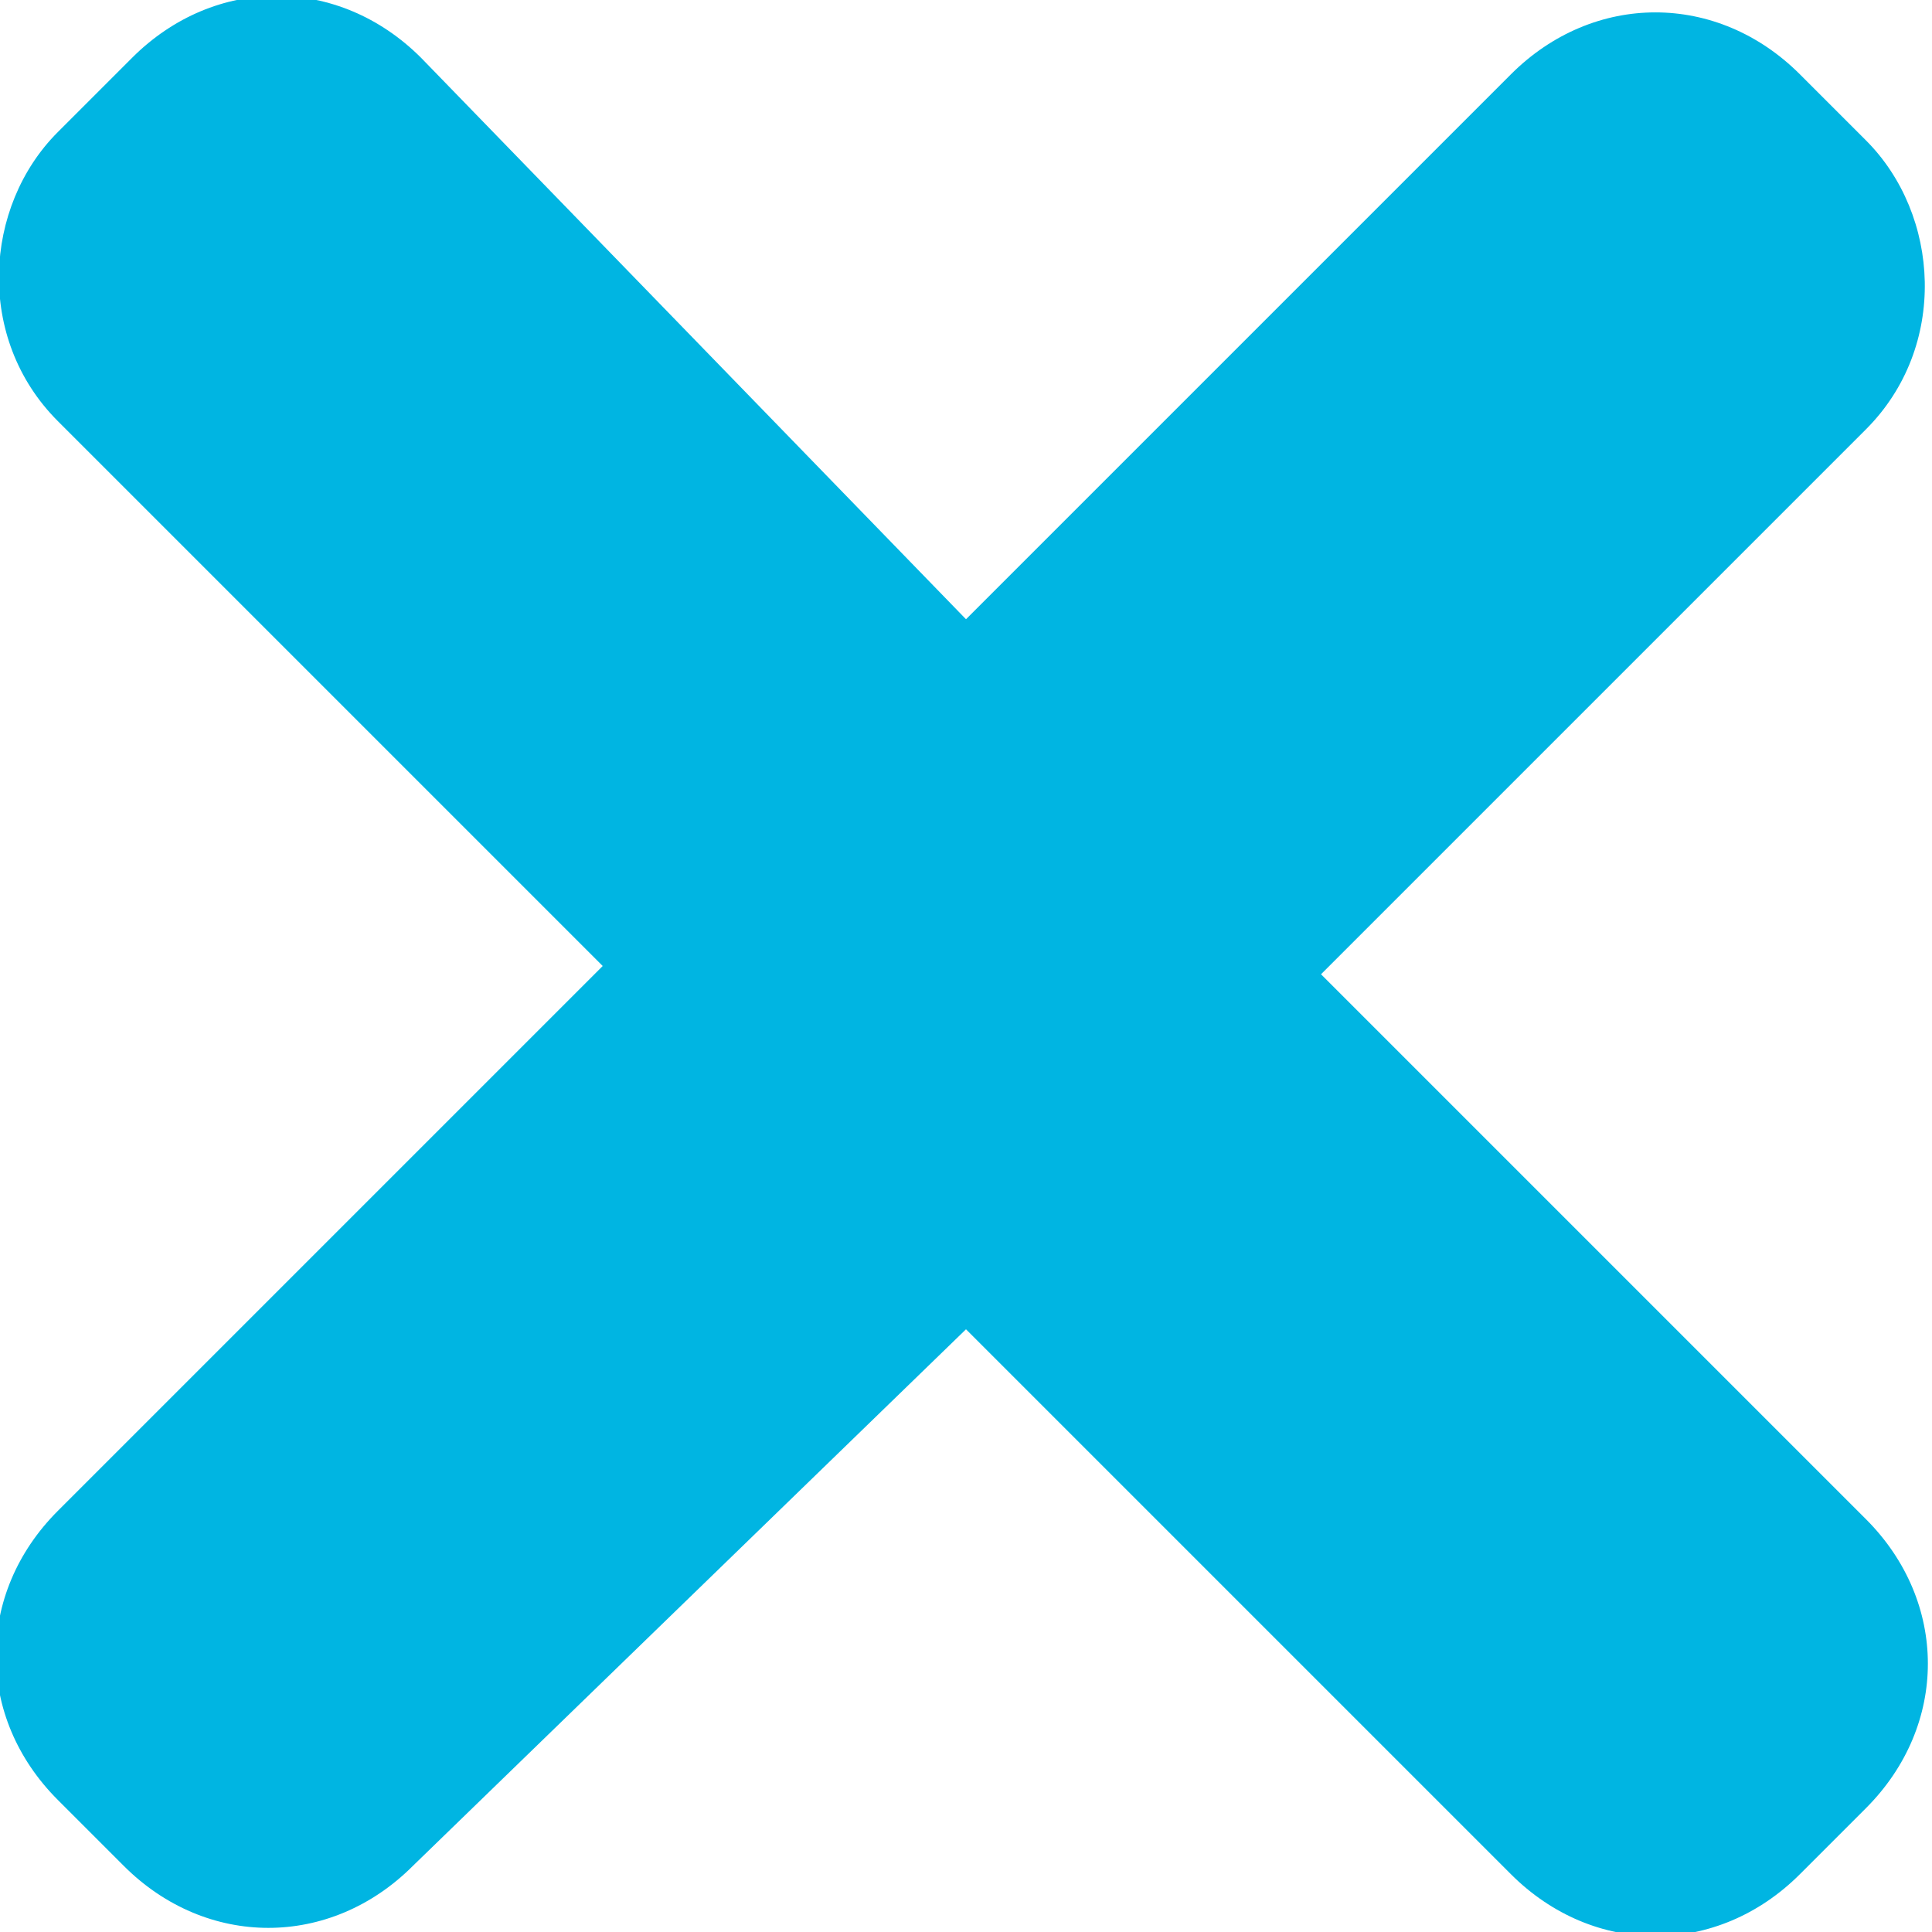 <?xml version="1.0" encoding="utf-8"?>
<!-- Generator: Adobe Illustrator 21.1.0, SVG Export Plug-In . SVG Version: 6.00 Build 0)  -->
<svg version="1.1" id="Layer_1" xmlns="http://www.w3.org/2000/svg" xmlns:xlink="http://www.w3.org/1999/xlink" x="0px" y="0px"
	 viewBox="0 0 23.4 23.4" style="enable-background:new 0 0 23.4 23.4;" xml:space="preserve">
<style type="text/css">
	.st0{fill:#00B5E2;}
</style>
<path class="st0" d="M11.7,16.1l6.6,6.6c1,1,2.5,1,3.5,0l0.8-0.8c1-1,1-2.5,0-3.5l-6.6-6.6l6.6-6.6c1-1,0.9-2.6,0-3.5l-0.8-0.8
	c-1-1-2.5-1-3.5,0l-6.6,6.6L5.1,0.7c-1-1-2.5-1-3.5,0L0.7,1.6c-0.9,0.9-1,2.5,0,3.5l6.6,6.6l-6.6,6.6c-1,1-1,2.5,0,3.5l0.8,0.8
	c1,1,2.5,1,3.5,0L11.7,16.1z"/>
</svg>
